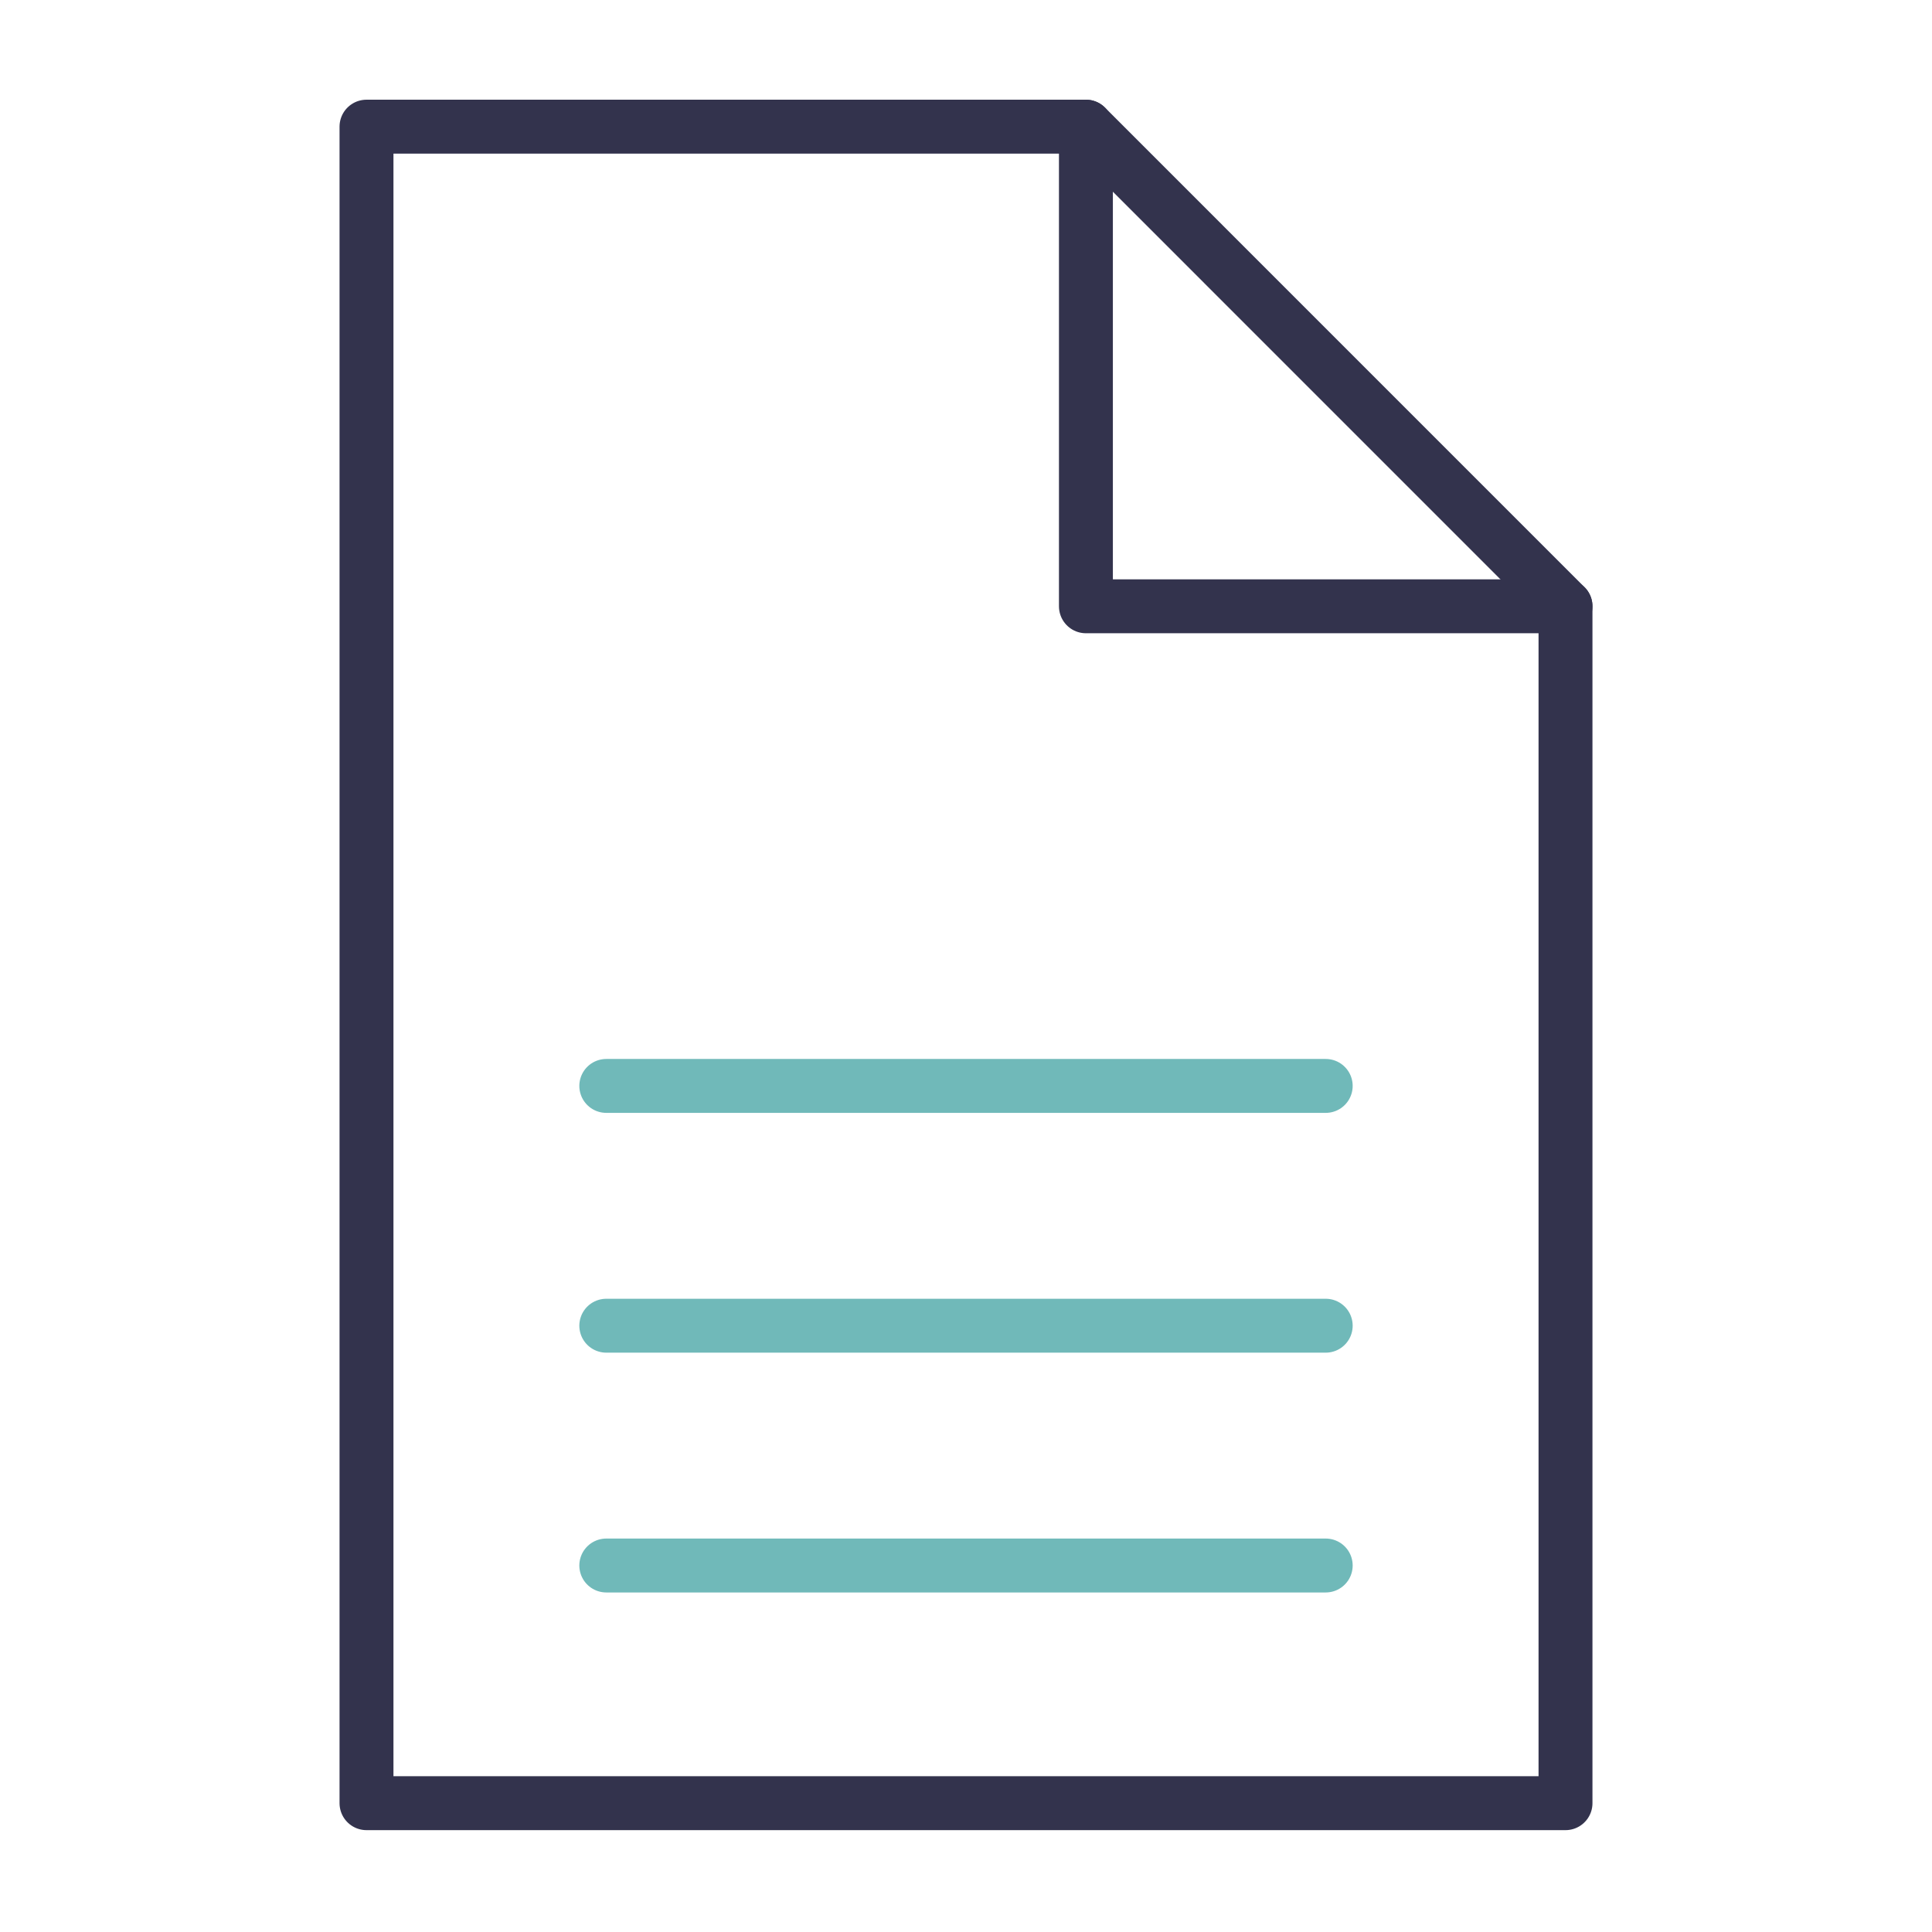 <svg xmlns="http://www.w3.org/2000/svg" width="430" height="430" fill="none" viewBox="0 0 430 430"><g stroke-linecap="round" stroke-linejoin="round" stroke-width="12"><path stroke="#70b9b9" d="M134.94 241.69h160.12m-160.12 53.37h160.12m-160.12 53.37h160.12"/><path stroke="#33334d" d="M241.69 28.19H81.57v373.14h266.86V134.94z"/><path stroke="#33334d" d="M241.69 28.19v106.75h106.74"/></g></svg>